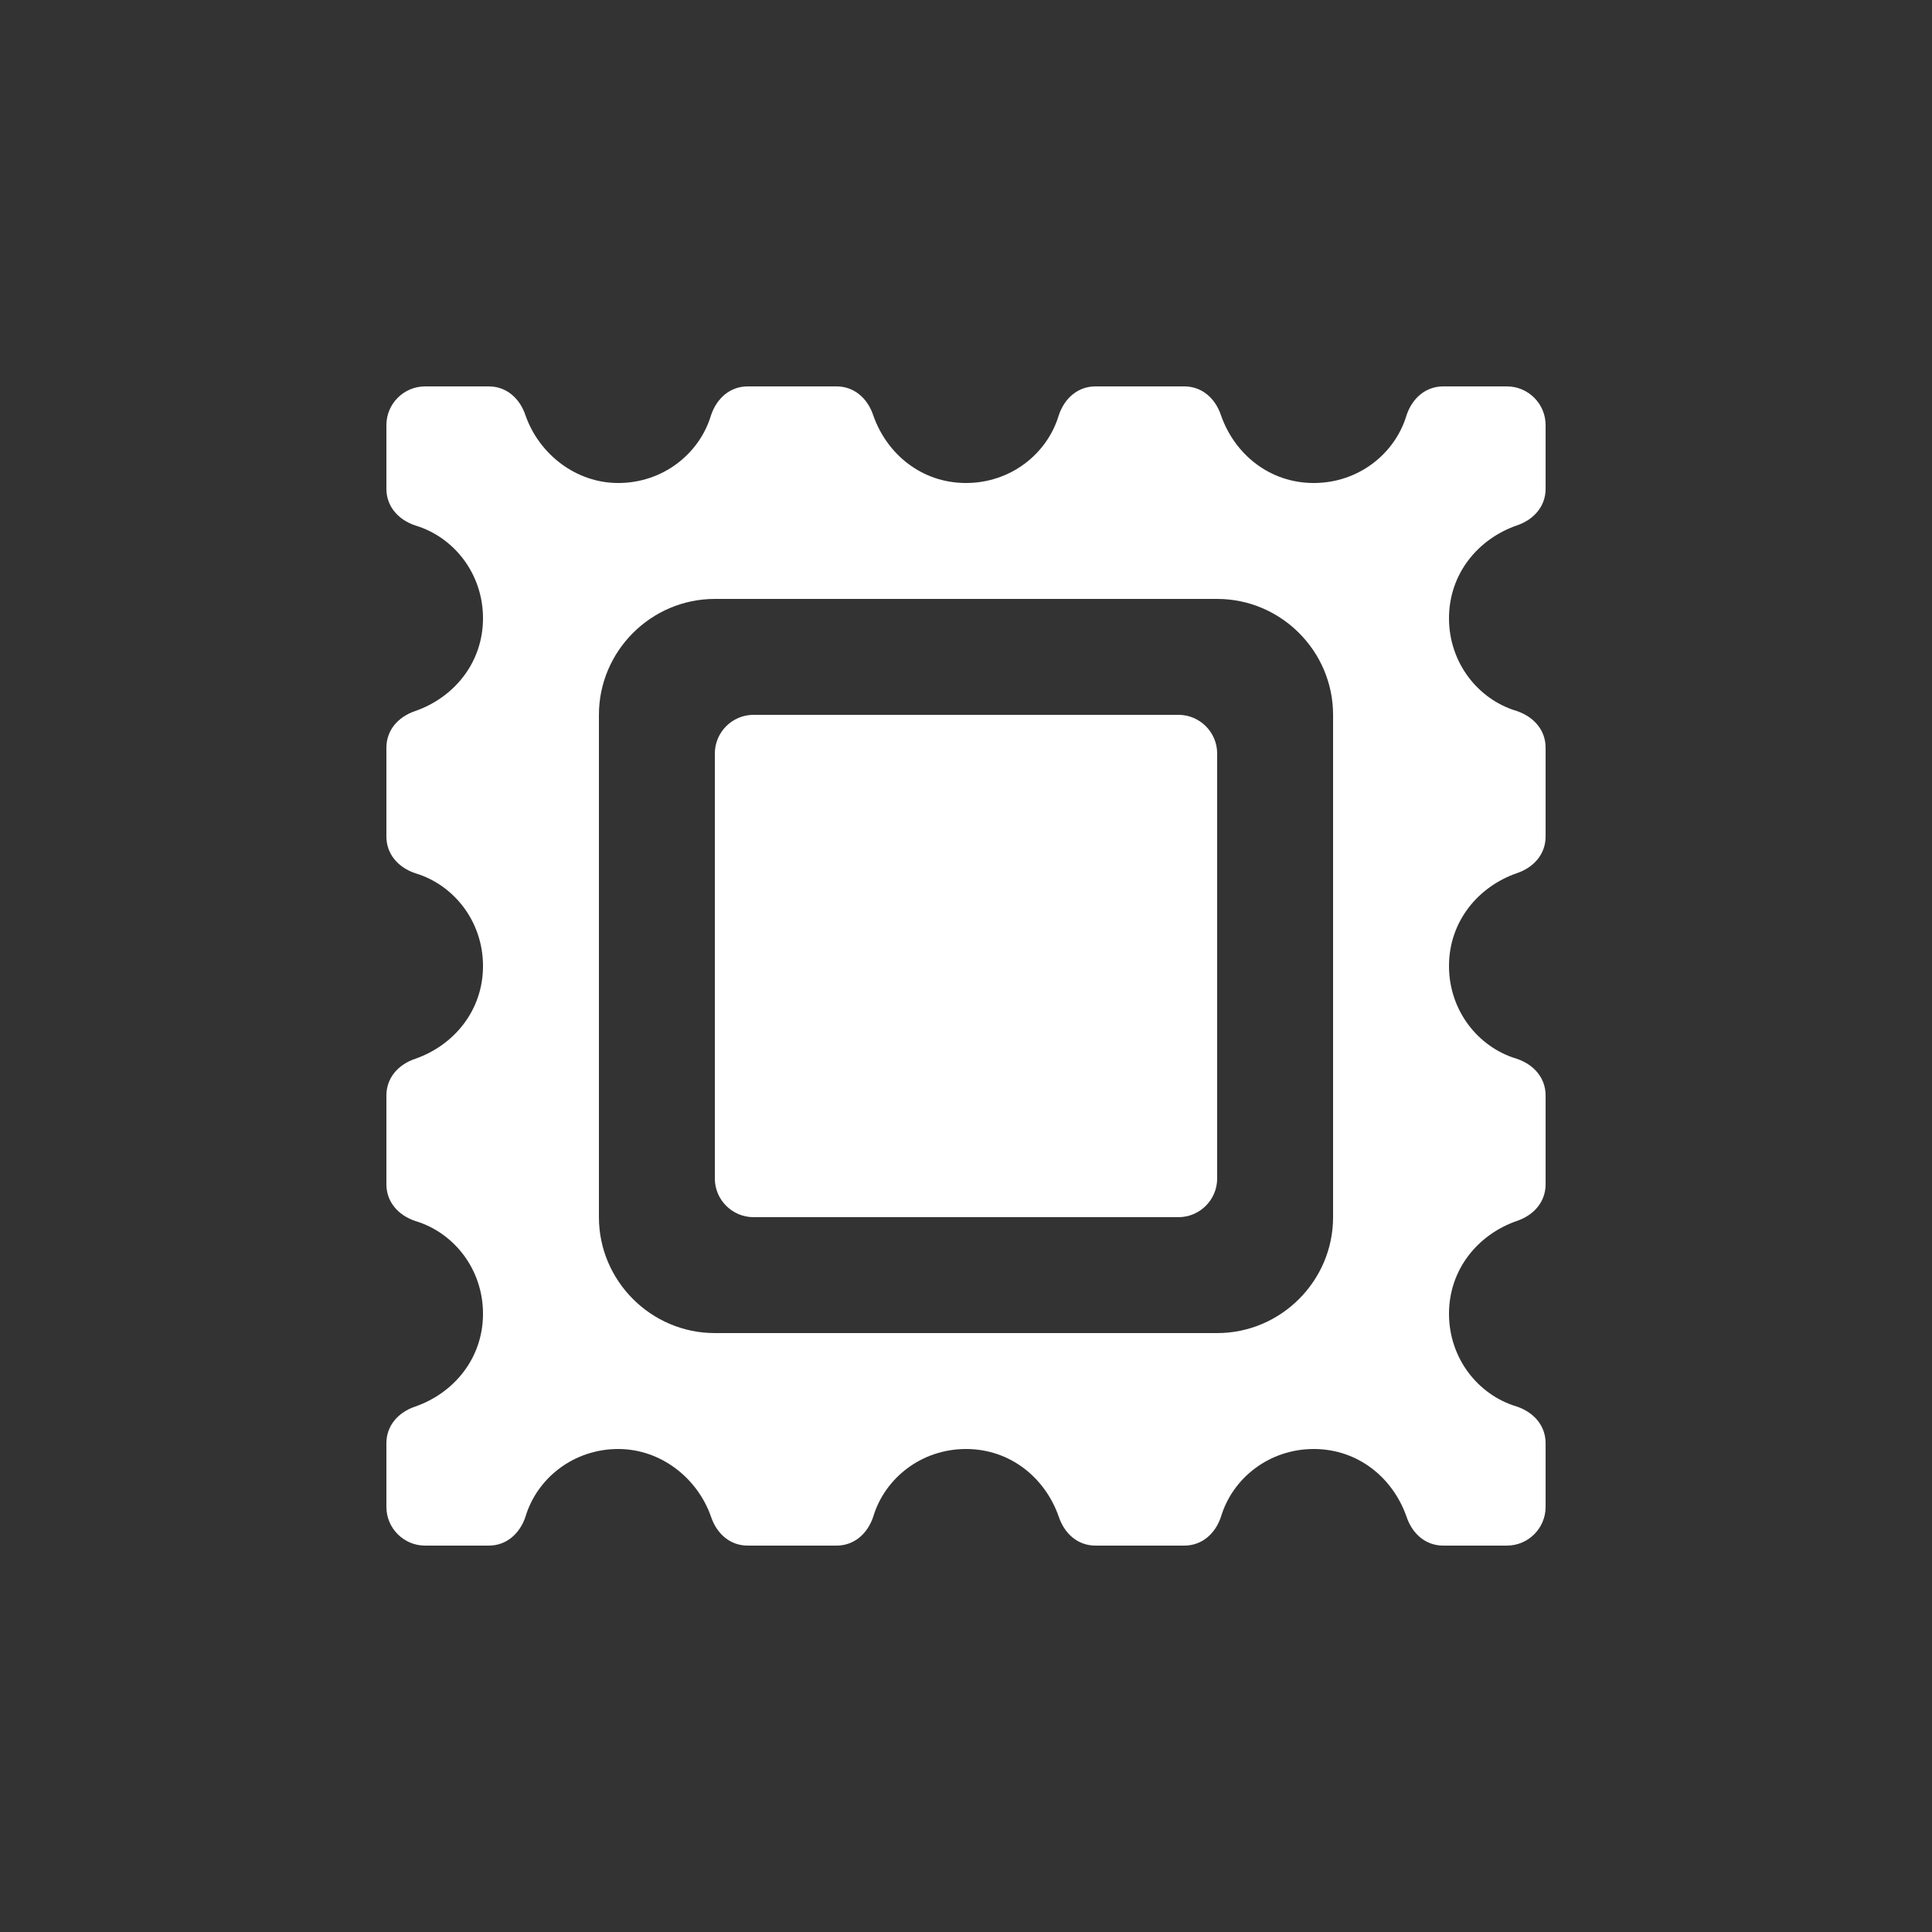 <svg xmlns="http://www.w3.org/2000/svg" x="0px" y="0px"
	 width="100px" height="100px" viewBox="0 0 100 100" enable-background="new 0 0 100 100" xml:space="preserve">
<rect x="0" y="0" width="100" height="100" fill="#333333" stroke="none"/>
<g>
	<path fill="#FFFFFF" d="M61,37H39c-1.1,0-2,0.9-2,2v22c0,1.1,0.9,2,2,2h22c1.1,0,2-0.9,2-2V39C63,37.9,62.1,37,61,37z"/>
	<path fill="#FFFFFF" d="M78.5,27.2c0.9-0.3,1.5-1,1.5-1.9V22c0-1.1-0.9-2-2-2h-3.3c-0.9,0-1.601,0.6-1.9,1.5
		c-0.6,2-2.5,3.5-4.8,3.5s-4.1-1.5-4.8-3.5c-0.3-0.9-1-1.5-1.9-1.5h-4.6c-0.9,0-1.601,0.6-1.9,1.5c-0.6,2-2.5,3.5-4.8,3.5
		s-4.1-1.5-4.8-3.5c-0.3-0.9-1-1.5-1.9-1.5h-4.6c-0.9,0-1.6,0.6-1.9,1.5c-0.6,2-2.5,3.5-4.8,3.5c-2.2,0-4.1-1.5-4.8-3.5
		c-0.3-0.9-1-1.5-1.9-1.5H22c-1.1,0-2,0.9-2,2v3.3c0,0.9,0.6,1.6,1.5,1.9c2,0.6,3.5,2.5,3.5,4.8s-1.5,4.1-3.5,4.8
		c-0.9,0.3-1.5,1-1.5,1.9v4.6c0,0.9,0.6,1.6,1.5,1.9c2,0.6,3.5,2.5,3.5,4.8s-1.5,4.1-3.5,4.8c-0.9,0.3-1.5,1-1.5,1.9v4.6
		c0,0.9,0.6,1.601,1.5,1.9c2,0.6,3.5,2.5,3.5,4.8s-1.5,4.1-3.5,4.8c-0.9,0.3-1.5,1-1.5,1.9V78c0,1.1,0.9,2,2,2h3.3
		c0.9,0,1.6-0.6,1.9-1.5c0.6-2,2.5-3.5,4.8-3.5c2.2,0,4.1,1.5,4.8,3.5c0.3,0.9,1,1.5,1.9,1.5h4.6c0.9,0,1.6-0.6,1.9-1.5
		c0.6-2,2.5-3.5,4.8-3.5s4.1,1.5,4.8,3.5c0.3,0.9,1,1.5,1.9,1.5h4.6c0.9,0,1.601-0.6,1.9-1.5c0.6-2,2.5-3.5,4.8-3.5s4.1,1.5,4.8,3.5
		c0.3,0.9,1,1.5,1.9,1.5H78c1.1,0,2-0.9,2-2v-3.3c0-0.9-0.6-1.601-1.5-1.9c-2-0.6-3.5-2.5-3.5-4.8s1.5-4.1,3.5-4.8
		c0.9-0.3,1.5-1,1.5-1.9v-4.6c0-0.9-0.6-1.601-1.5-1.9c-2-0.6-3.5-2.5-3.5-4.8s1.5-4.1,3.5-4.8c0.9-0.3,1.5-1,1.5-1.9v-4.6
		c0-0.9-0.6-1.6-1.5-1.9c-2-0.6-3.5-2.5-3.5-4.8S76.5,27.9,78.5,27.2z M69,63c0,3.3-2.7,6-6,6H37c-3.3,0-6-2.7-6-6V37
		c0-3.3,2.7-6,6-6h26c3.3,0,6,2.7,6,6V63z"/>
</g>
</svg>
